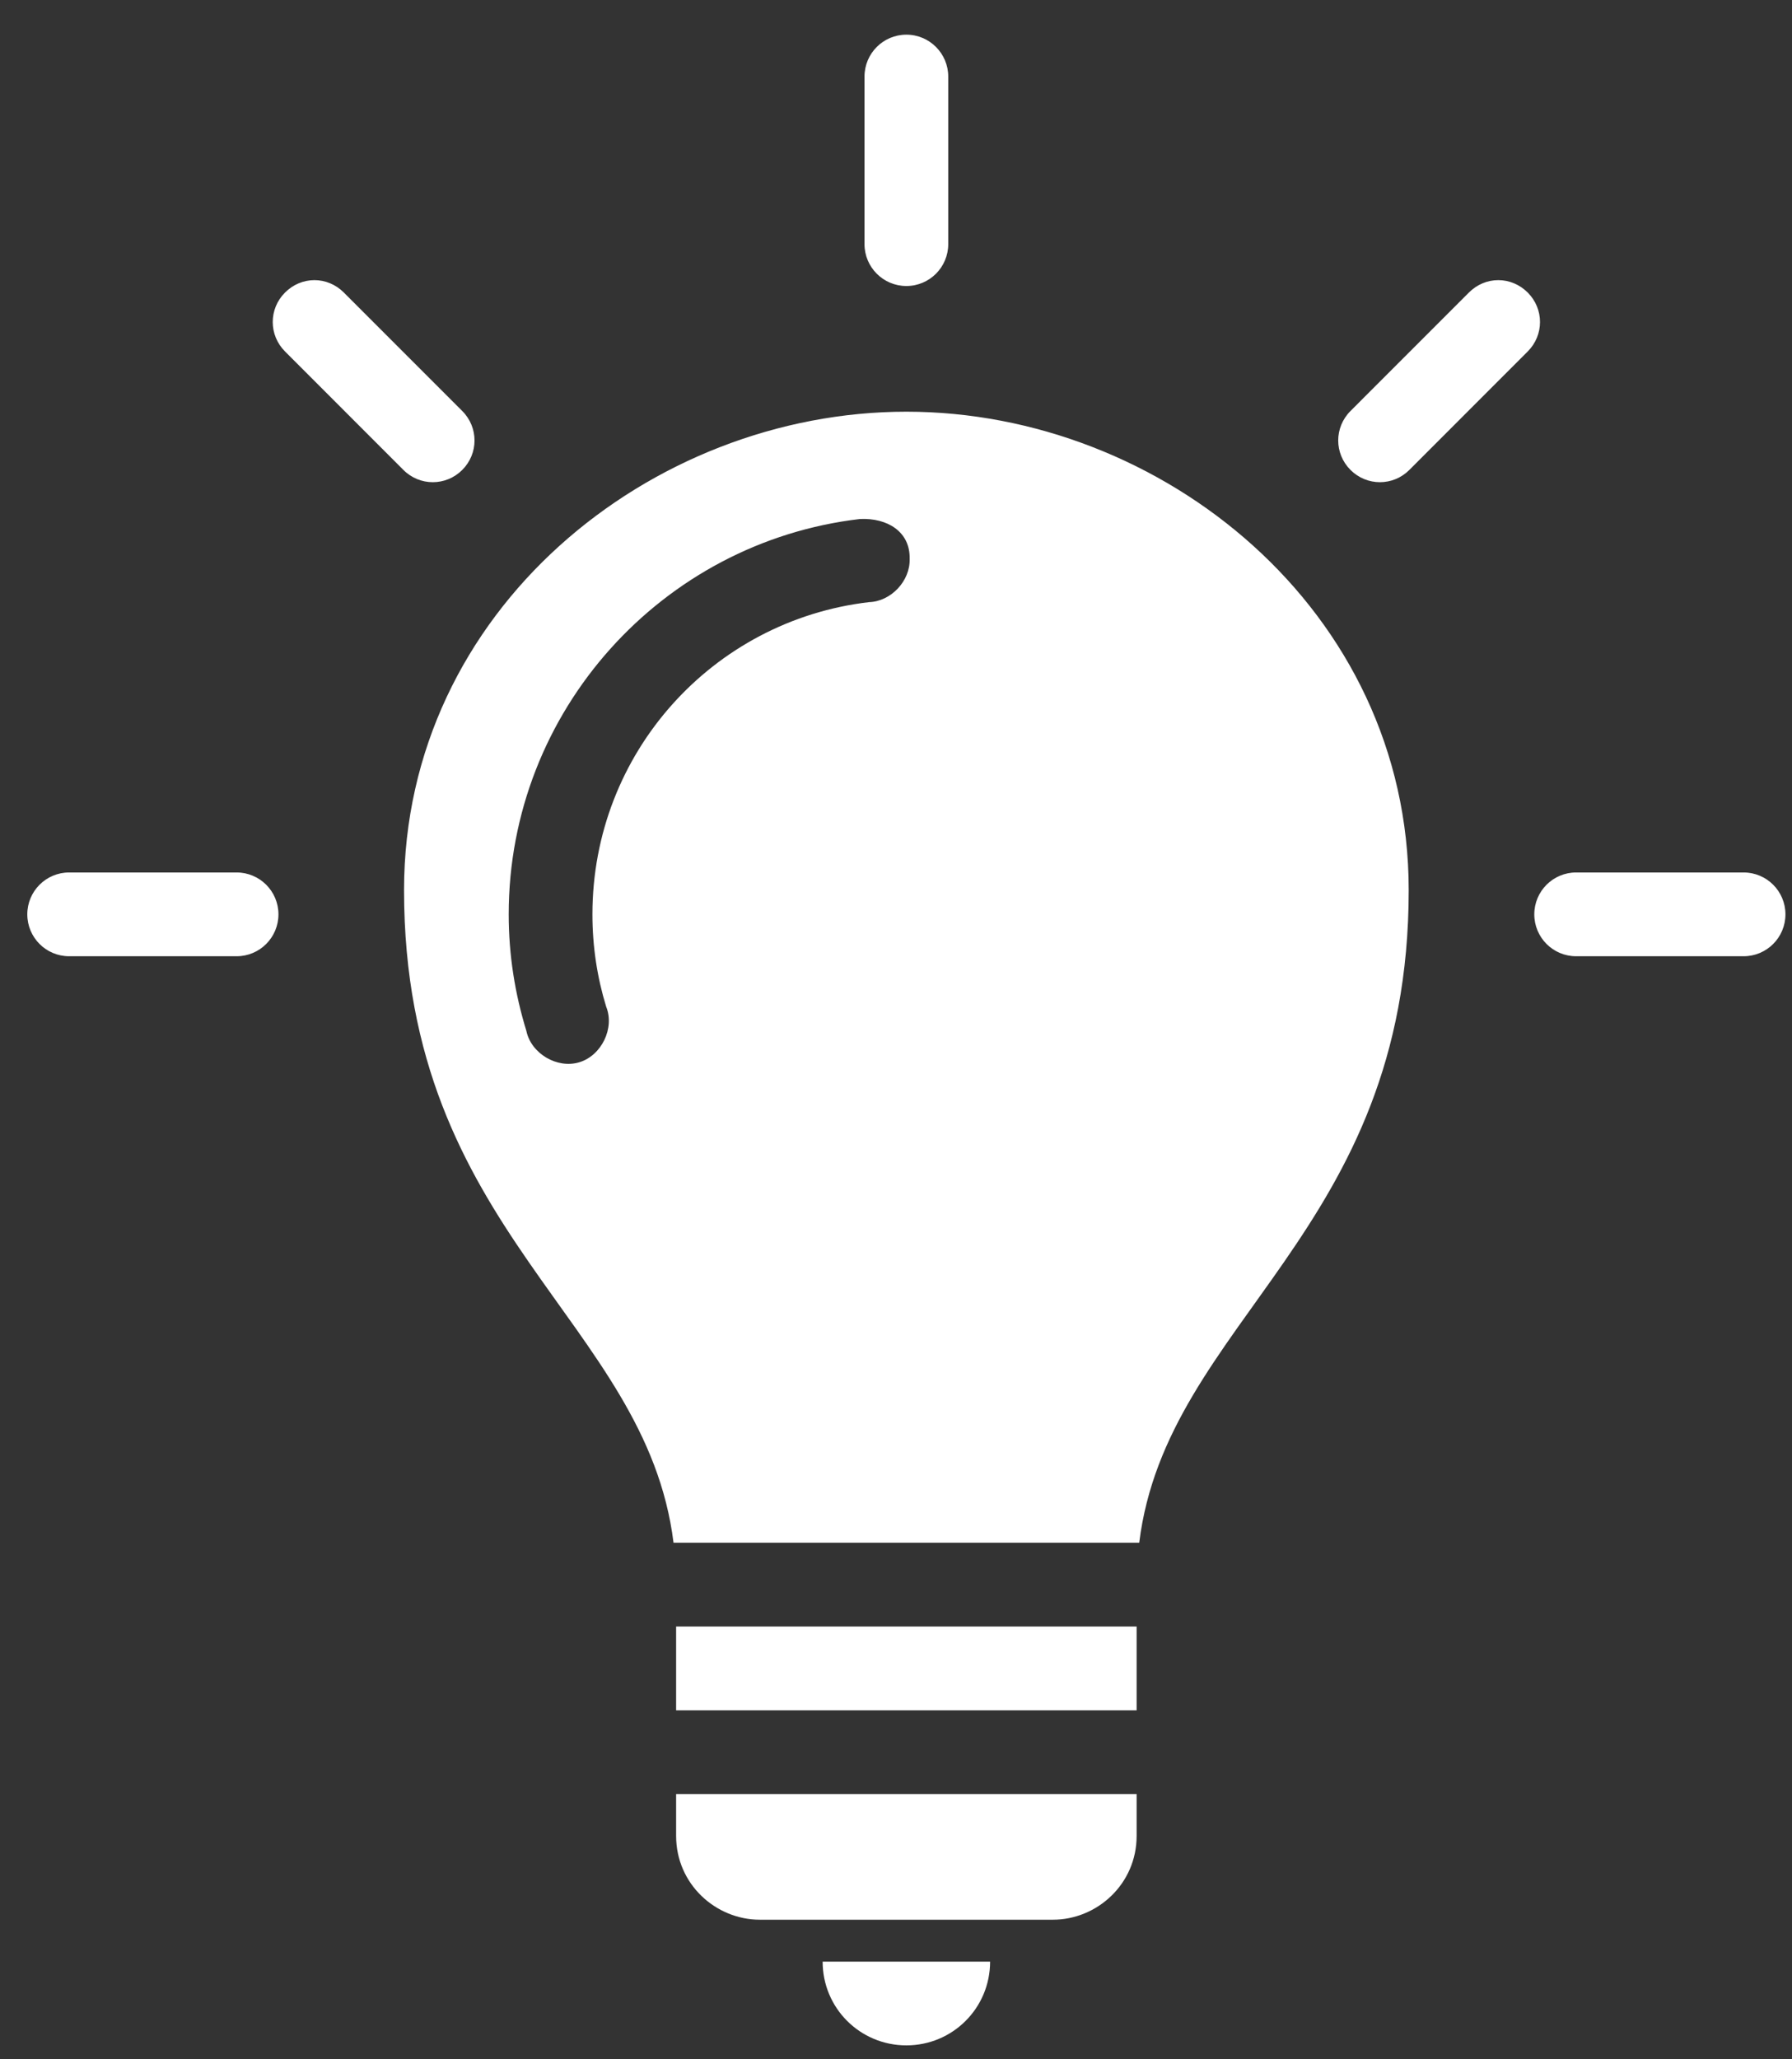 <svg width="47" height="54" viewBox="0 0 47 54" fill="none" xmlns="http://www.w3.org/2000/svg">
<rect x="0" y="0" width="47" height="54" fill="#333333" stroke="none"/>
<path d="M23.772 0.909C23.166 0.909 22.674 1.401 22.674 2.008V6.402C22.674 7.008 23.166 7.5 23.772 7.5C24.378 7.5 24.87 7.008 24.87 6.402V2.008C24.87 1.401 24.378 0.909 23.772 0.909ZM8.247 7.346C7.966 7.346 7.689 7.457 7.475 7.672C7.046 8.101 7.046 8.787 7.475 9.216L10.58 12.323C11.008 12.752 11.695 12.752 12.124 12.323C12.553 11.894 12.553 11.207 12.124 10.778L9.019 7.672C8.804 7.457 8.528 7.346 8.247 7.346ZM39.297 7.346C39.016 7.346 38.74 7.457 38.525 7.672L35.42 10.778C34.991 11.207 34.991 11.894 35.42 12.323C35.849 12.752 36.535 12.752 36.964 12.323L40.069 9.216C40.498 8.787 40.498 8.101 40.069 7.672C39.855 7.457 39.578 7.346 39.297 7.346ZM23.772 10.796C17.077 10.796 10.597 15.992 10.597 23.342C10.597 32.336 16.942 34.623 17.665 40.455H29.879C30.602 34.623 36.947 32.336 36.947 23.342C36.947 15.992 30.467 10.796 23.772 10.796ZM22.554 13.61C23.27 13.576 23.876 13.94 23.858 14.657C23.876 15.232 23.369 15.772 22.794 15.79C18.699 16.268 15.538 19.741 15.538 23.977C15.538 24.821 15.663 25.631 15.898 26.397C16.127 26.961 15.777 27.68 15.194 27.856C14.613 28.033 13.928 27.628 13.805 27.032C13.507 26.063 13.342 25.044 13.342 23.977C13.342 18.64 17.371 14.215 22.554 13.61ZM1.814 22.879C1.207 22.879 0.716 23.371 0.716 23.977C0.716 24.584 1.207 25.076 1.814 25.076H6.205C6.812 25.076 7.303 24.584 7.303 23.977C7.303 23.371 6.812 22.879 6.205 22.879H1.814ZM41.339 22.879C40.732 22.879 40.241 23.371 40.241 23.977C40.241 24.584 40.732 25.076 41.339 25.076H45.73C46.337 25.076 46.828 24.584 46.828 23.977C46.828 23.371 46.337 22.879 45.73 22.879H41.339ZM17.733 42.652V44.849H29.811V42.652H17.733ZM17.733 47.045V48.144C17.733 49.406 18.771 50.341 19.929 50.341H27.615C28.773 50.341 29.811 49.406 29.811 48.144V47.045H17.733ZM21.576 51.44C21.576 52.657 22.555 53.636 23.772 53.636C24.988 53.636 25.968 52.657 25.968 51.44H21.576Z" fill="white"/>
</svg>
